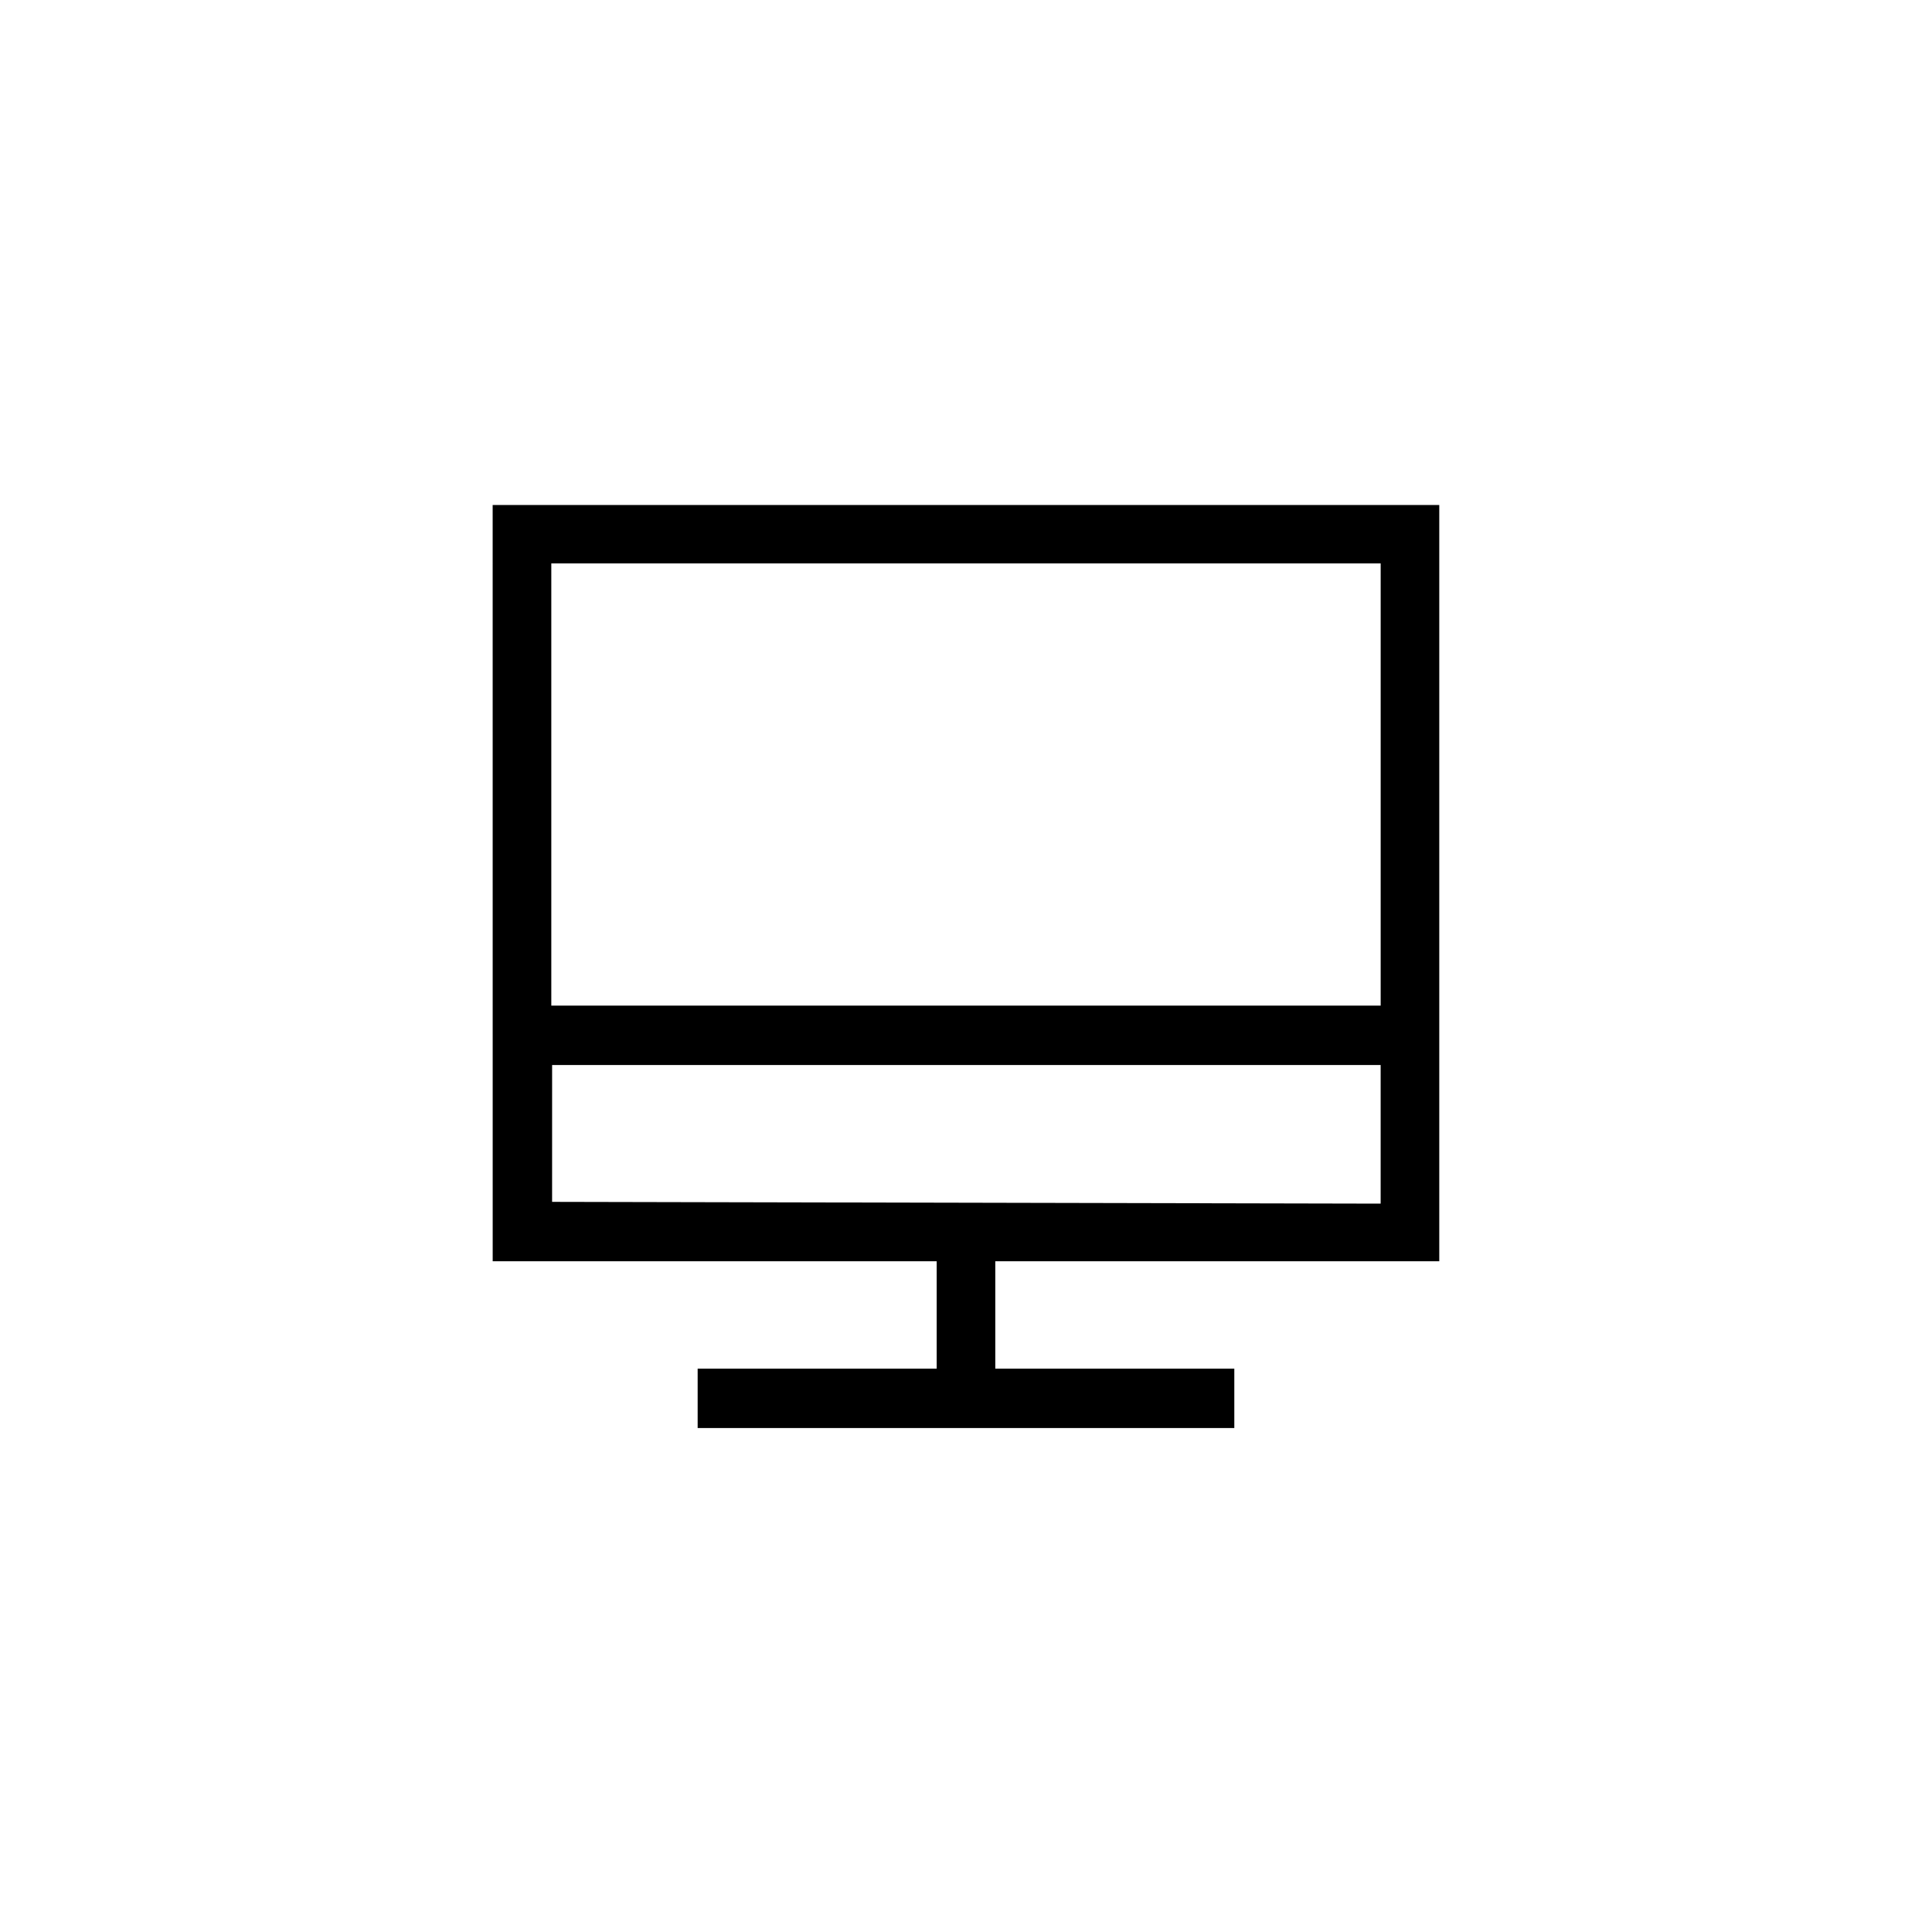 <?xml version="1.0" encoding="UTF-8"?>
<!-- The Best Svg Icon site in the world: iconSvg.co, Visit us! https://iconsvg.co -->
<svg fill="#000000" width="800px" height="800px" version="1.1" viewBox="144 144 512 512" xmlns="http://www.w3.org/2000/svg">
 <path d="m274.57 478.25h117.66v28.445h-63.344v15.742h142.22v-15.742h-63.344v-28.445h117.66v-200.42h-250.86zm15.742-15.742 0.004-36.266h219.57v36.734zm219.58-169.2v117.19h-219.79v-117.19z"/>
</svg>